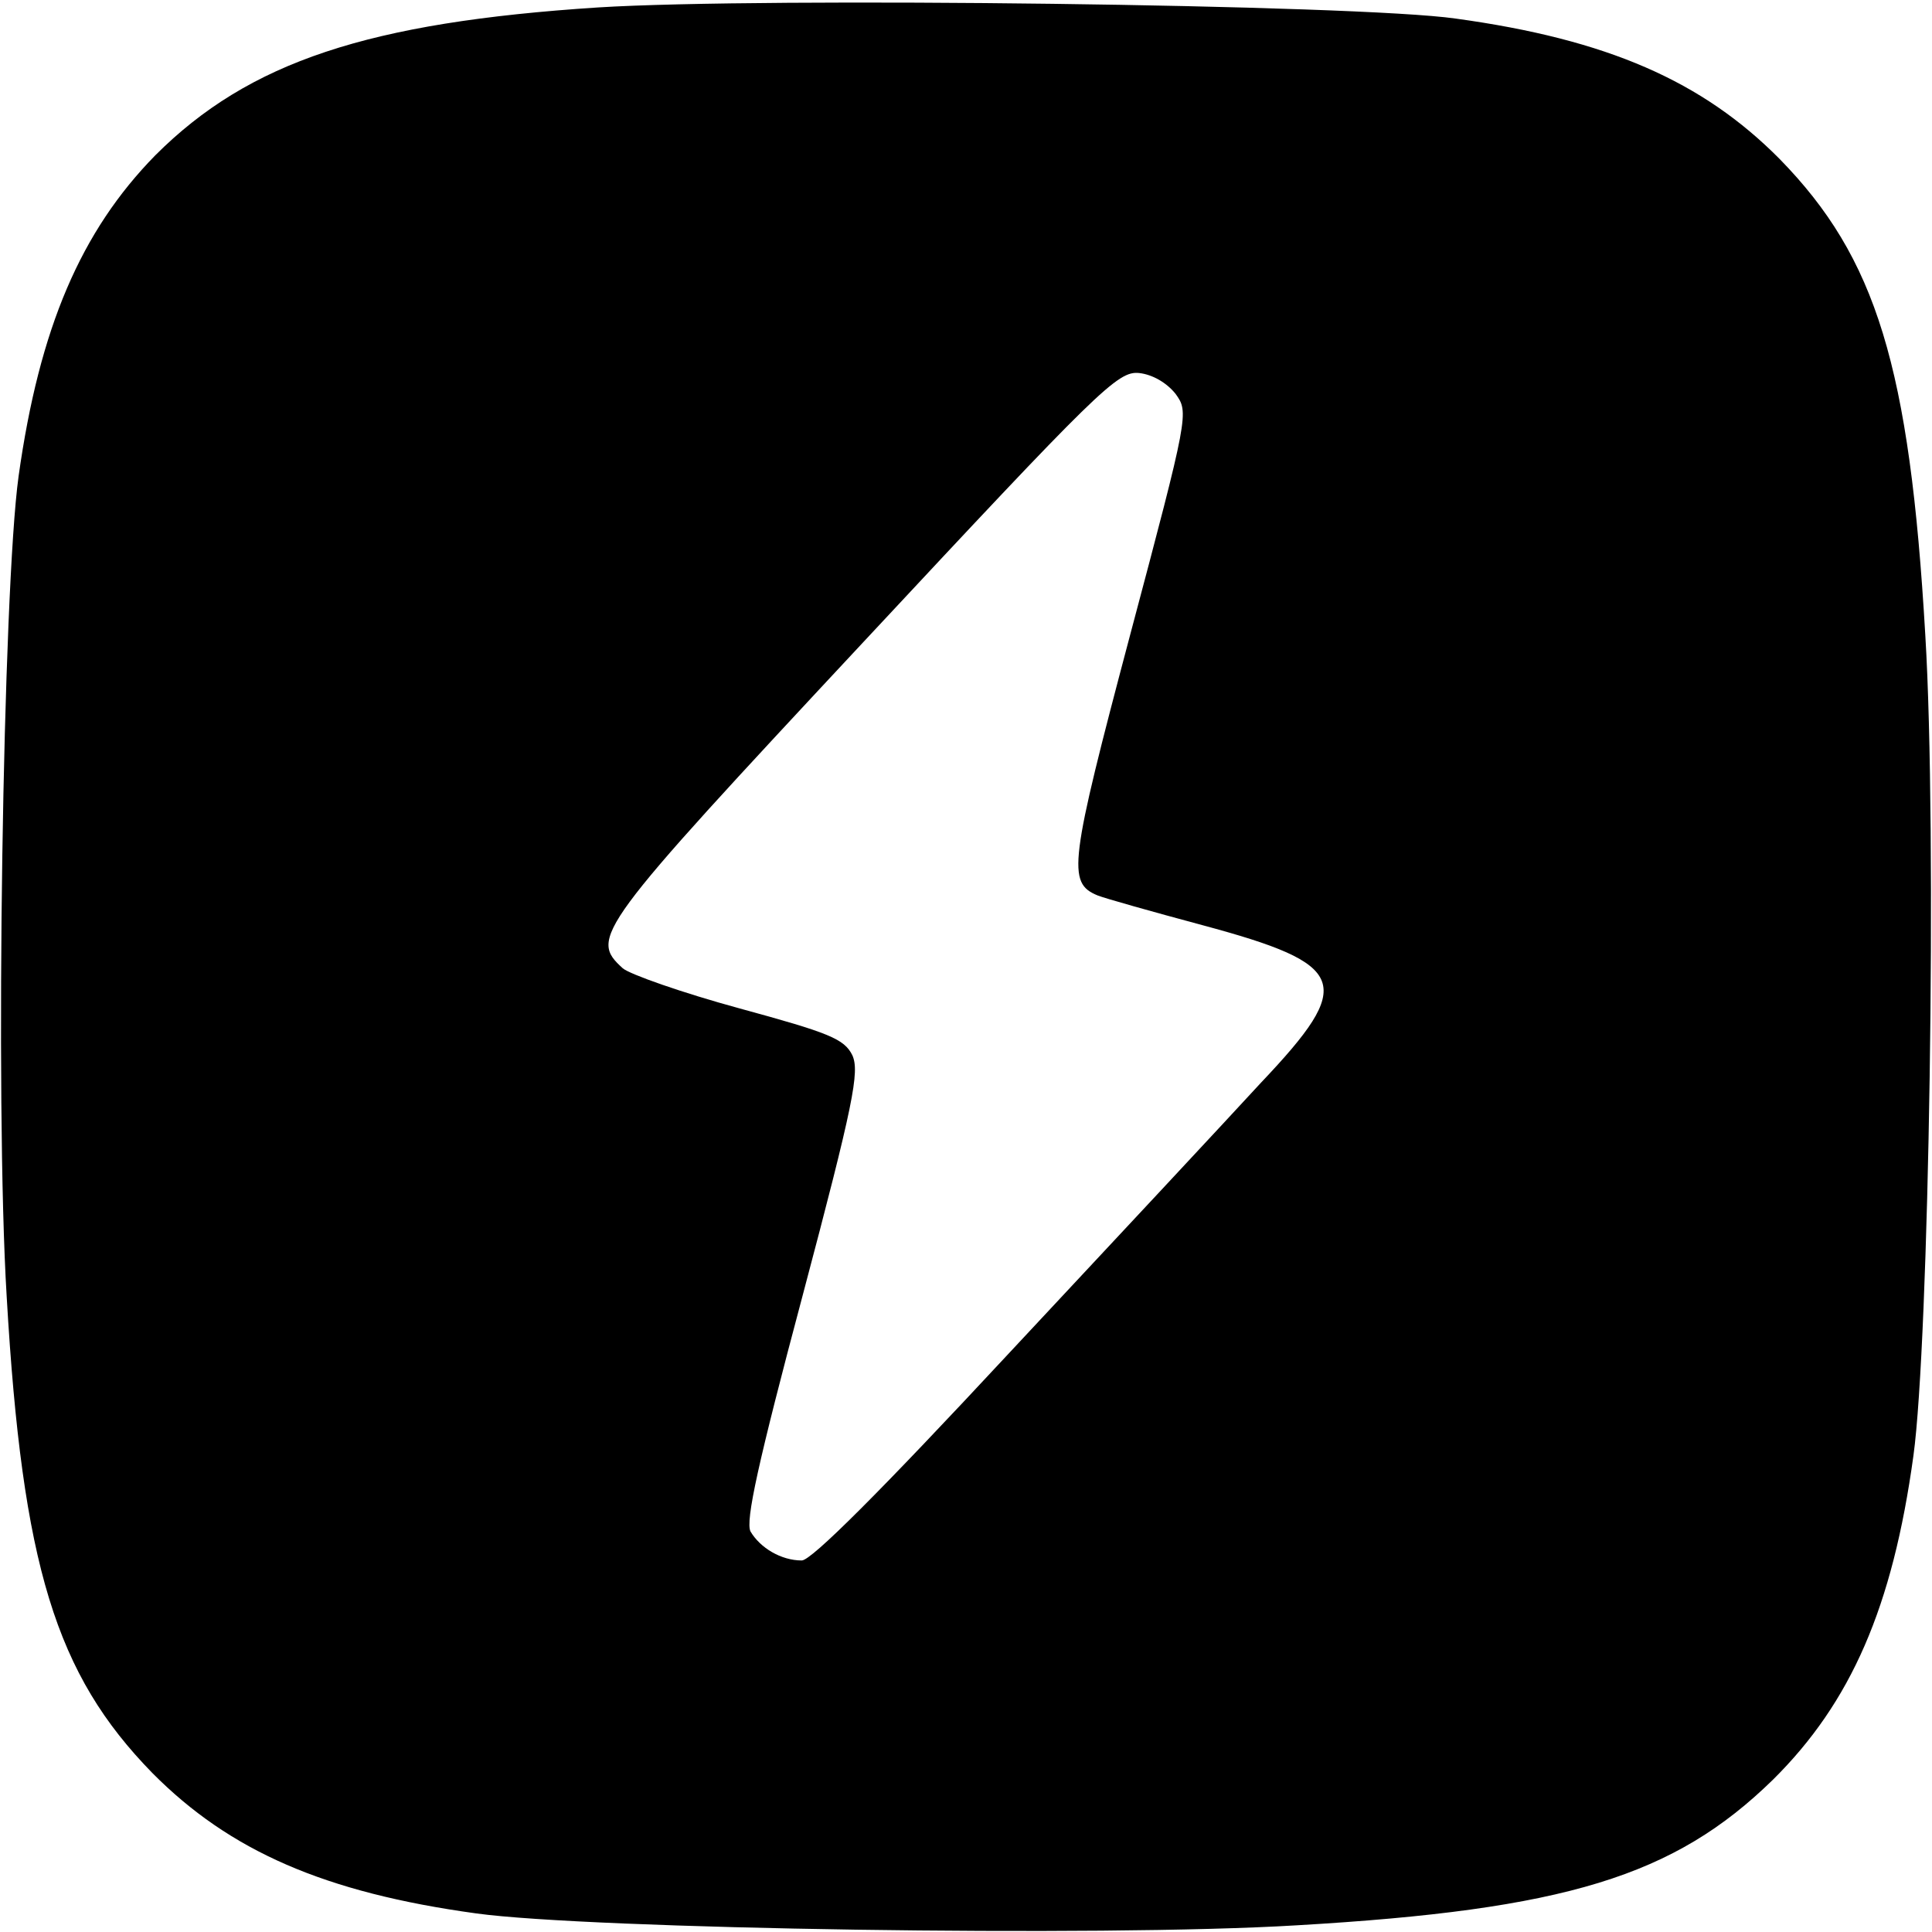 <?xml version="1.0" standalone="no"?>
<!DOCTYPE svg PUBLIC "-//W3C//DTD SVG 20010904//EN"
 "http://www.w3.org/TR/2001/REC-SVG-20010904/DTD/svg10.dtd">
<svg version="1.0" xmlns="http://www.w3.org/2000/svg"
 width="260pt" height="260pt" viewBox="0 0 260 260"
 preserveAspectRatio="xMidYMid meet">
<g transform="translate(0,260) scale(0.1,-0.1)"
fill="#000000" stroke="none">
<path d="M805 2590 c-309 -20 -470 -73 -596 -199 -100 -102 -156 -232 -184
-432 -21 -152 -32 -841 -16 -1104 21 -362 66 -508 196 -641 104 -105 232 -161
436 -189 152 -21 841 -32 1104 -16 362 21 508 66 641 196 105 104 161 232 189
436 21 152 32 841 16 1104 -21 362 -66 508 -196 641 -104 105 -232 161 -436
189 -132 19 -931 29 -1154 15z m777 -520 c18 -25 18 -27 -61 -324 -82 -309
-85 -334 -44 -351 10 -4 74 -22 141 -40 197 -53 206 -78 79 -212 -45 -49 -198
-213 -340 -365 -172 -185 -265 -278 -278 -278 -28 0 -56 17 -69 39 -7 14 10
92 70 317 69 260 77 302 67 324 -11 22 -31 30 -152 63 -77 21 -148 46 -157 54
-45 41 -37 52 323 438 318 341 343 366 372 363 18 -2 37 -13 49 -28z"/>
</g>
</svg>
